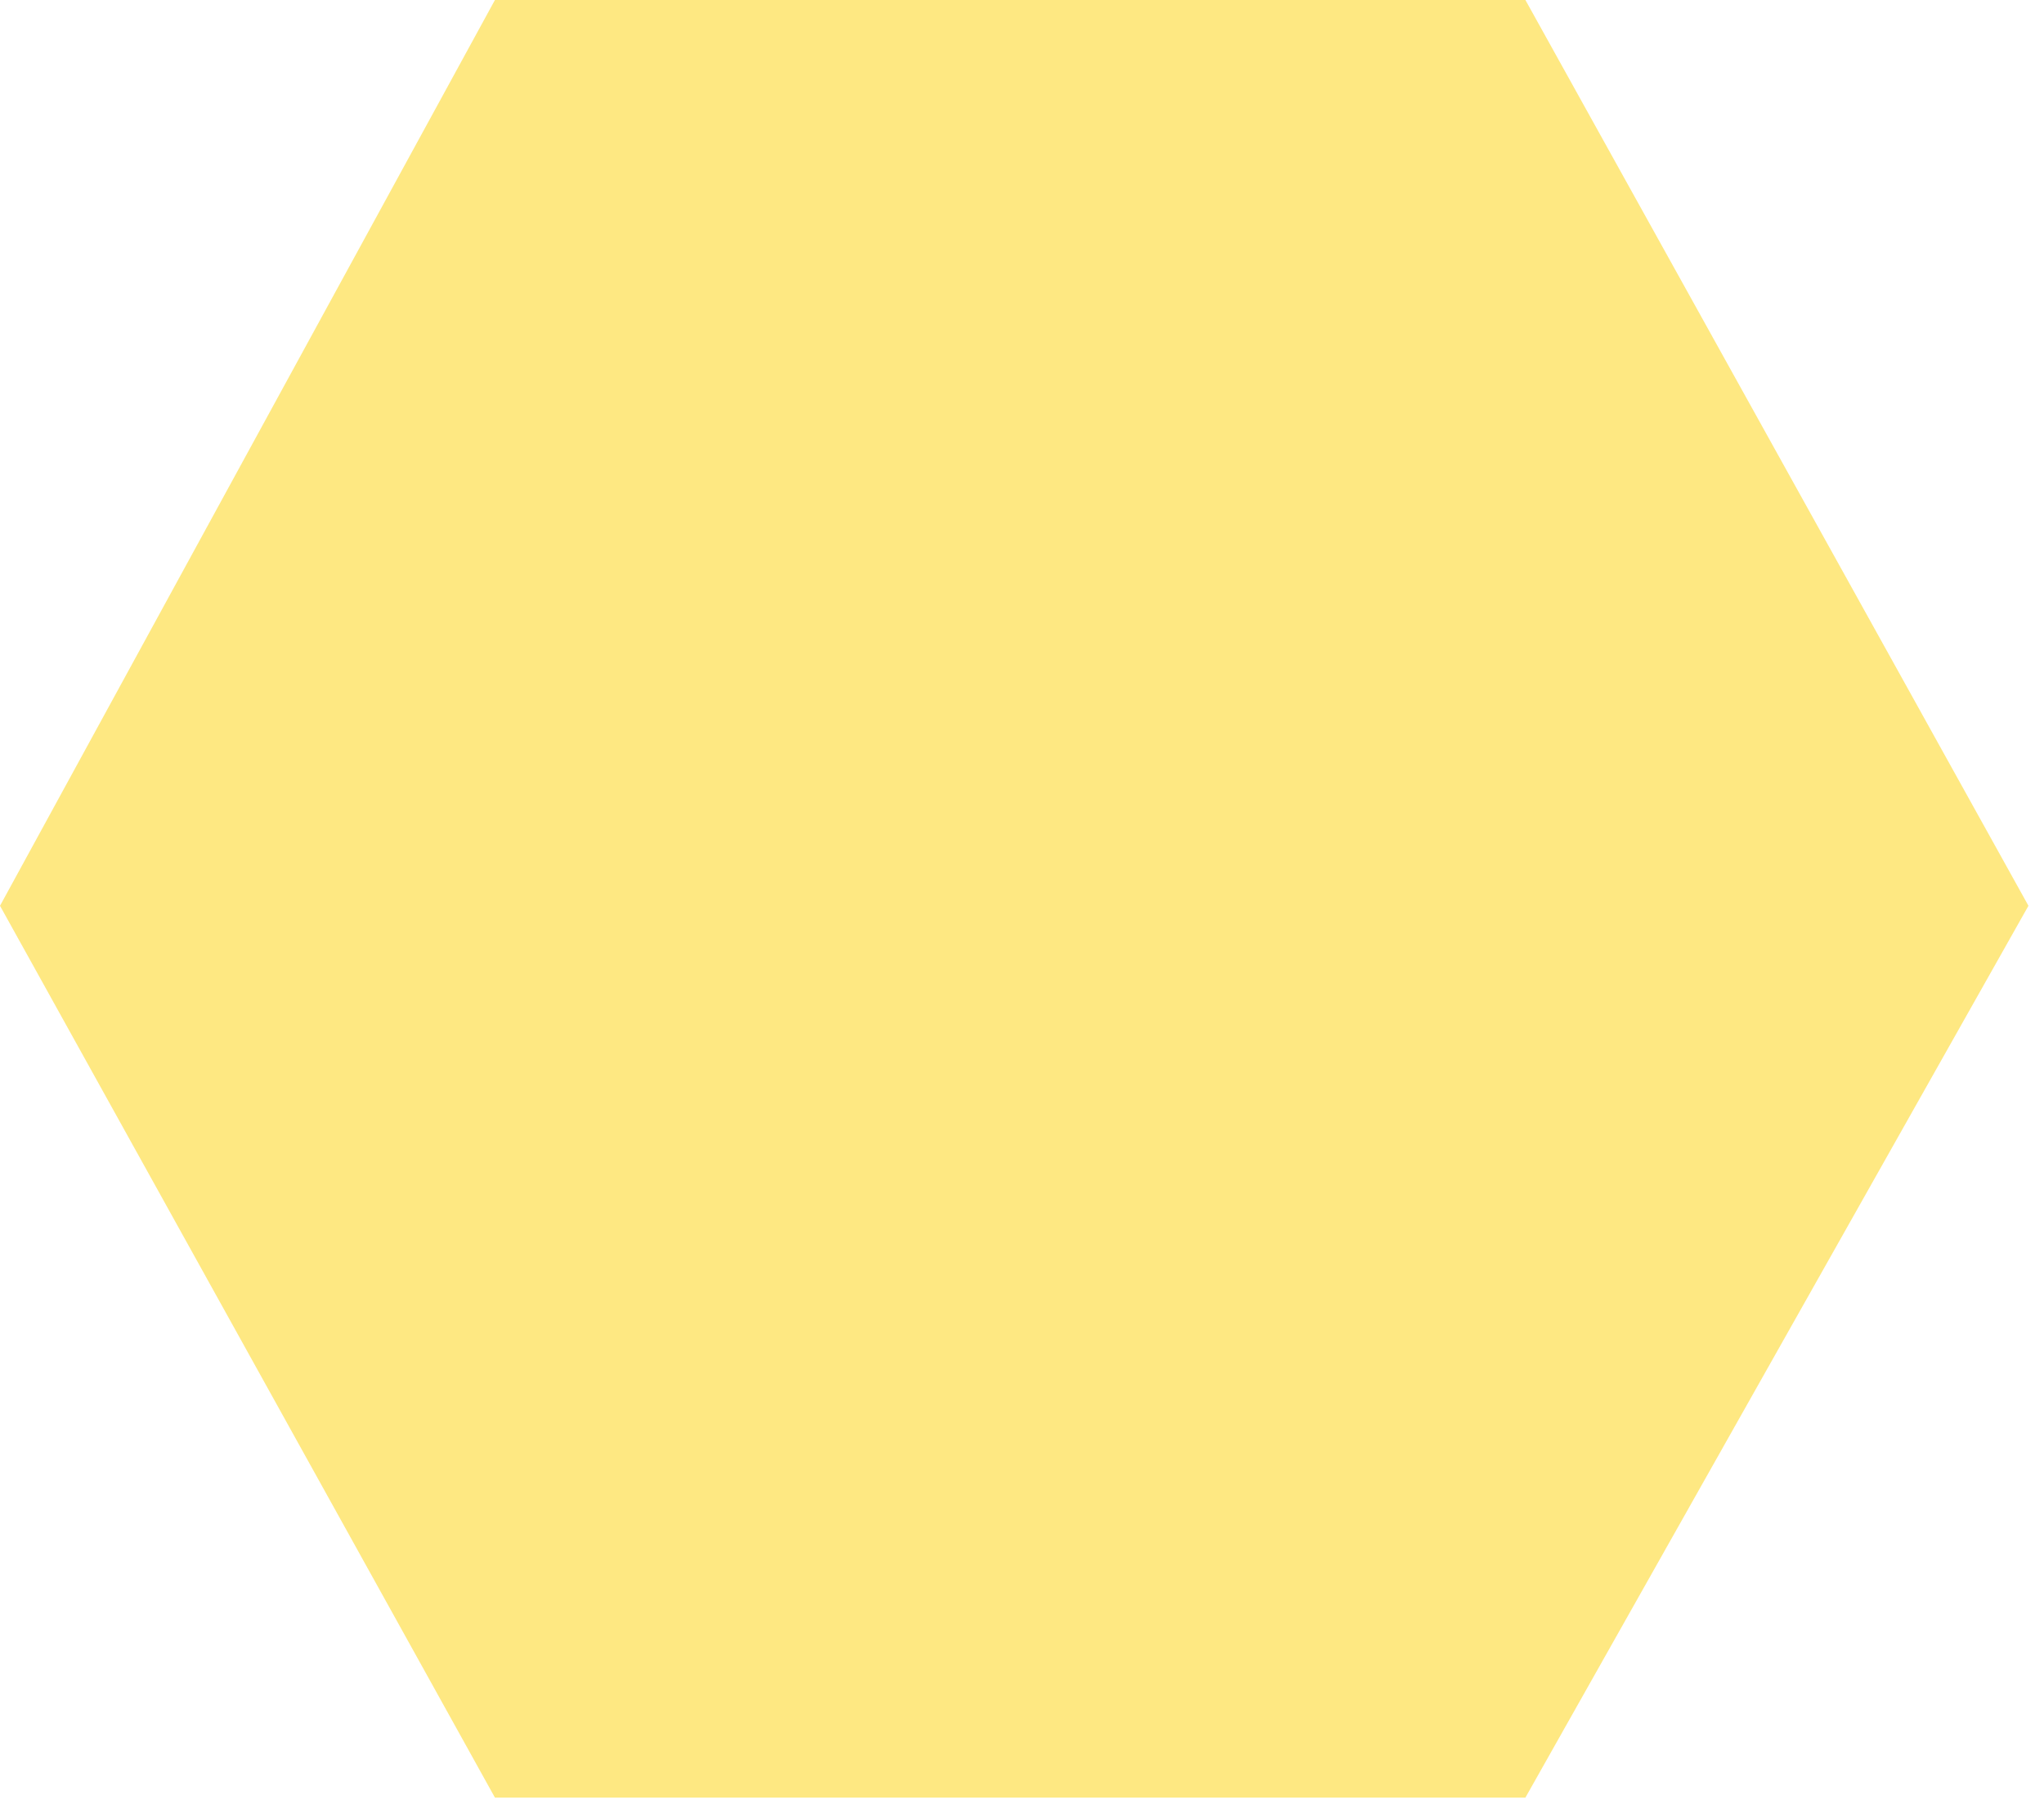 <?xml version="1.0" encoding="utf-8"?>
<svg xmlns="http://www.w3.org/2000/svg" fill="none" height="100%" overflow="visible" preserveAspectRatio="none" style="display: block;" viewBox="0 0 92 81" width="100%">
<path d="M0 40.759L22.277 80.889H68.658L91.3 40.759L68.658 0H22.277L0 40.759Z" fill="#FED001" id="Vector 211" opacity="0.49"/>
</svg>